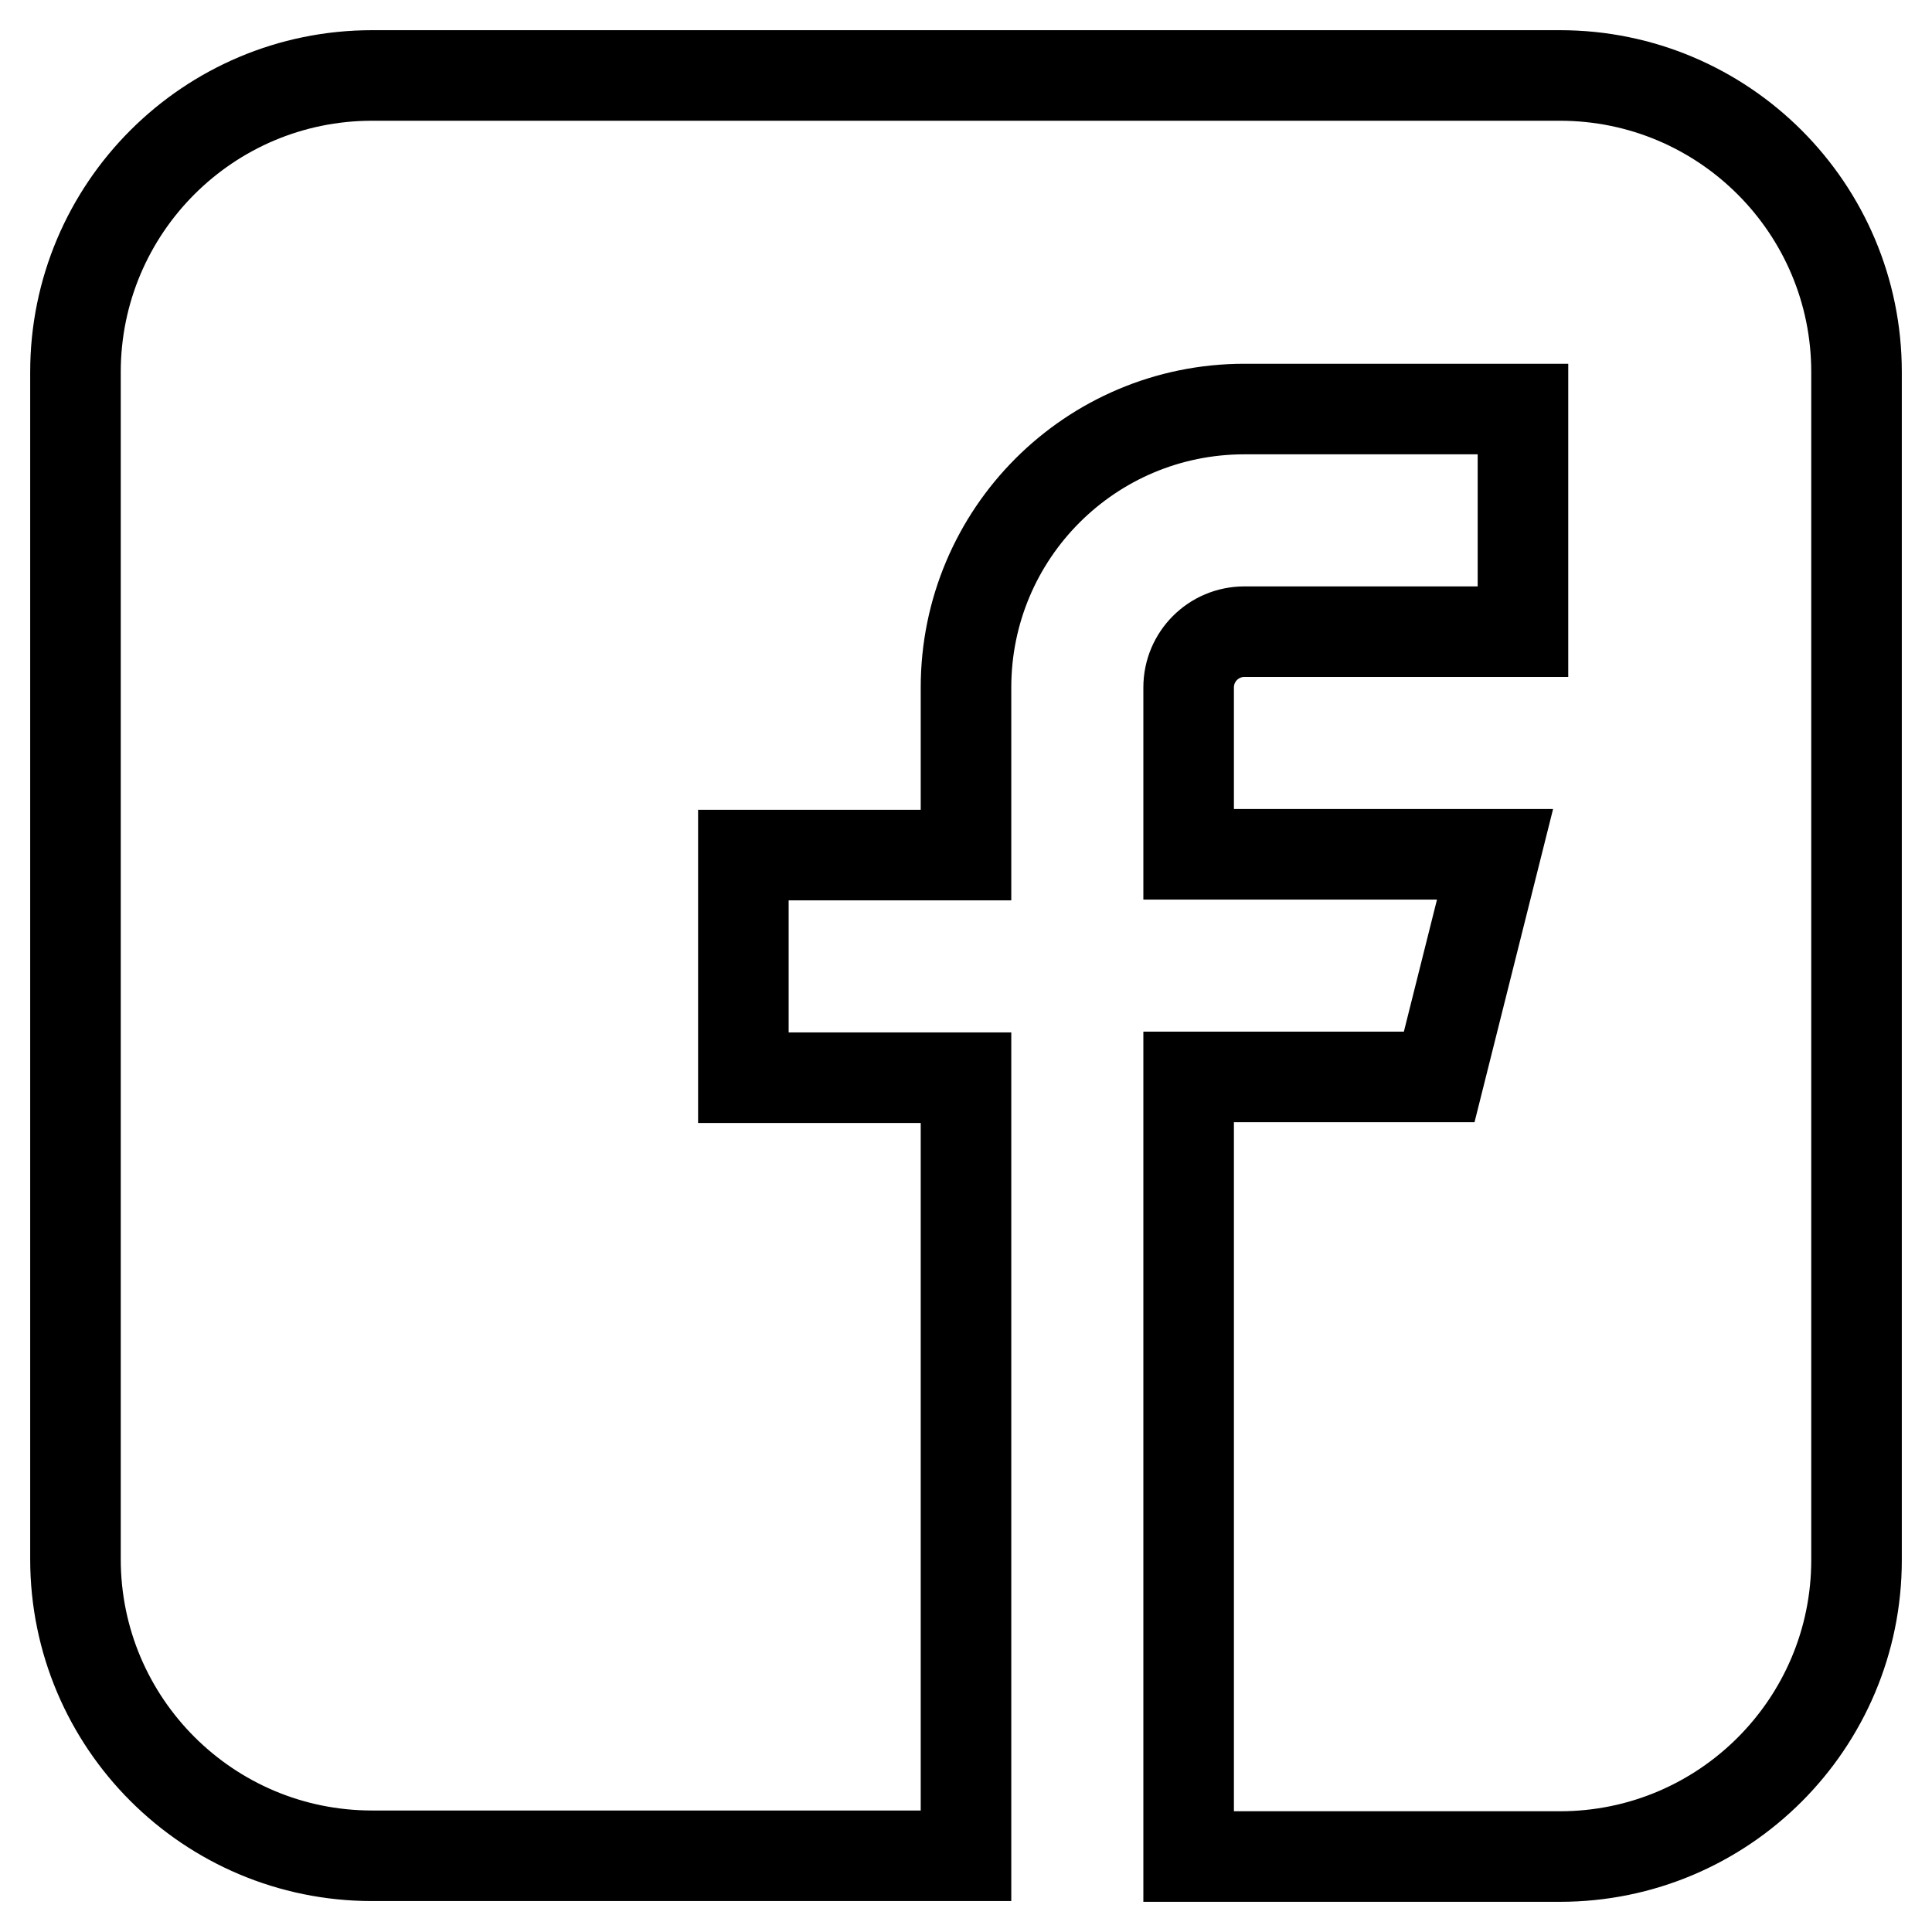 <?xml version="1.0" encoding="utf-8"?>
<!-- Svg Vector Icons : http://www.onlinewebfonts.com/icon -->
<!DOCTYPE svg PUBLIC "-//W3C//DTD SVG 1.1//EN" "http://www.w3.org/Graphics/SVG/1.1/DTD/svg11.dtd">
<svg version="1.1" xmlns="http://www.w3.org/2000/svg" xmlns:xlink="http://www.w3.org/1999/xlink" x="0px" y="0px" viewBox="0 0 256 256" enable-background="new 0 0 256 256" xml:space="preserve">
<g> <path stroke-width="12" fill-opacity="0" stroke="#000000"  d="M206.7,10H49.3C27.6,10,10,27.6,10,49.3v157.3c0,21.7,17.6,39.3,39.3,39.3H128V142.8H98.5v-29.5H128V91.1 c0-20.4,16.5-36.9,36.9-36.9h36.9v29.5h-36.9c-4.1,0-7.4,3.3-7.4,7.4v22.1h40.6l-7.4,29.5h-33.2V246h49.2 c21.7,0,39.3-17.6,39.3-39.3V49.3C246,27.6,228.4,10,206.7,10z"/></g>
</svg>